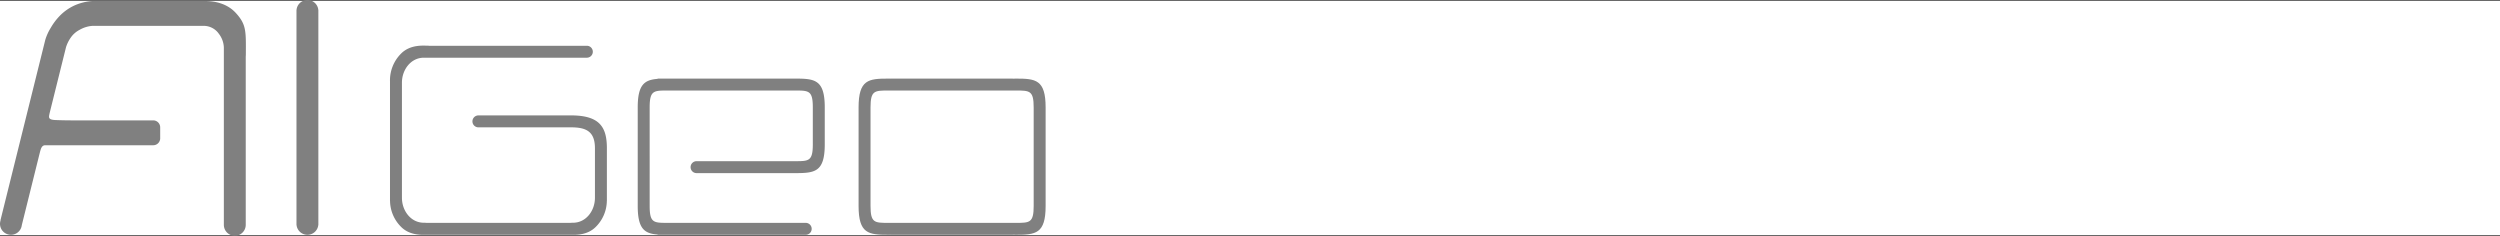 <svg xmlns="http://www.w3.org/2000/svg" xmlns:xlink="http://www.w3.org/1999/xlink" width="768" height="72.434"><rect width="100%" height="100%" fill="#333333" stroke="none"/><defs><style>.a{fill:none;}.b{fill:#fff;}.c{clip-path:url(#a);}.d{fill:gray;}</style><clipPath id="a"><rect class="a" width="321.214" height="72.434" transform="translate(23.38 23.992)"/></clipPath></defs><g transform="translate(-410 -191.783)"><rect class="b" width="768" height="72" transform="translate(410 192)"/><g class="c" transform="translate(386.621 167.792)"><path class="d" d="M384.059,82.154a3.36,3.36,0,0,0-6.693,0h-.015V148.17h.015a3.36,3.36,0,0,0,6.693,0h.015V82.154Z" transform="translate(-262.894 -55.106)"/><path class="d" d="M149.515,83.773c-3.362-3.667-8.252-3.667-9.78-3.667h-34.23a16.066,16.066,0,0,0-5.2,1.222,15.056,15.056,0,0,0-4.89,3.362,18.616,18.616,0,0,0-2.75,3.667,15.411,15.411,0,0,0-1.68,3.711L77.224,147.46l.044.011a3.36,3.36,0,1,0,6.514,1.478l5.31-21.368.3-1.19h0c.224-.747.461-1.969,1.565-1.969h33.195a2.138,2.138,0,0,0,2.115-1.834h.024V118.92a2.139,2.139,0,0,0-2.139-2.14H99.393s-2.75,0-5.2-.1-2.139-.819-1.85-2.2h0L97.362,94.3a10.743,10.743,0,0,1,1.419-2.89,7.471,7.471,0,0,1,2.751-2.445,9.214,9.214,0,0,1,3.973-1.222h34.23a5.666,5.666,0,0,1,4.585,2.445,7.277,7.277,0,0,1,1.528,4.207v54.473a3.362,3.362,0,1,0,6.724,0V97.232c.02-.228.032-.475.034-.75.034-7.157.165-9.159-3.09-12.709" transform="translate(-53.702 -55.809)"/><path class="d" d="M527.691,146.734H499.268a1.834,1.834,0,1,0,0,3.667h28.423c4.584,0,7.335,1.223,7.335,6.418v15.226c0,3.993-2.751,7.661-6.724,7.661-.287,0-.546.012-.778.035H483.237c-.232-.022-.491-.035-.778-.035-3.973,0-6.724-3.667-6.724-7.661V136.669c0-3.993,2.75-7.661,6.724-7.661h50.123a1.834,1.834,0,0,0,0-3.667H484a1.676,1.676,0,0,0-.421-.033c-1.122.033-5.273-.469-8.151,2.478a11.6,11.6,0,0,0-3.362,8.557v36.675h.014a11.439,11.439,0,0,0,3.348,7.912c2.616,2.678,6.283,2.508,7.772,2.48H527.56c1.489.028,5.156.2,7.772-2.48a11.438,11.438,0,0,0,3.348-7.912h.014v-16.2c0-6.418-2.139-10.086-11-10.086" transform="translate(-328.881 -87.29)"/><path class="d" d="M771.252,158.7H729.075v.081c-4.074.31-6.112,1.8-6.112,8.783v30.257c0,6.987,2.038,8.472,6.112,8.783v.08h45.538a1.834,1.834,0,0,0,0-3.667H732.132c-4.279,0-5.5,0-5.5-5.2V167.562c0-5.2,1.223-5.2,5.5-5.2h39.12c4.279,0,5.5,0,5.5,5.2V178.87c0,5.2-1.222,5.2-5.5,5.2H740.995a1.834,1.834,0,0,0,0,3.667h30.257c6.112,0,9.169-.305,9.169-8.863V167.562c0-8.557-3.056-8.863-9.169-8.863" transform="translate(-503.676 -110.563)"/><path class="d" d="M994.943,158.7c-.33,0-.635.01-.917.028V158.7H956.434v.012c-.194-.008-.4-.012-.612-.012-6.112,0-9.169.305-9.169,8.863V197.82c0,8.557,3.056,8.863,9.169,8.863.214,0,.417,0,.612-.012v.012h37.592v-.028c.282.018.587.028.917.028,6.112,0,9.169-.306,9.169-8.863V167.563c0-8.557-3.056-8.863-9.169-8.863m5.5,11.614V197.82c0,5.2-1.222,5.2-5.5,5.2h-39.12c-4.279,0-5.5,0-5.5-5.2V167.563c0-5.2,1.223-5.2,5.5-5.2h39.12c4.279,0,5.5,0,5.5,5.2v2.751Z" transform="translate(-659.518 -110.564)"/></g></g></svg>